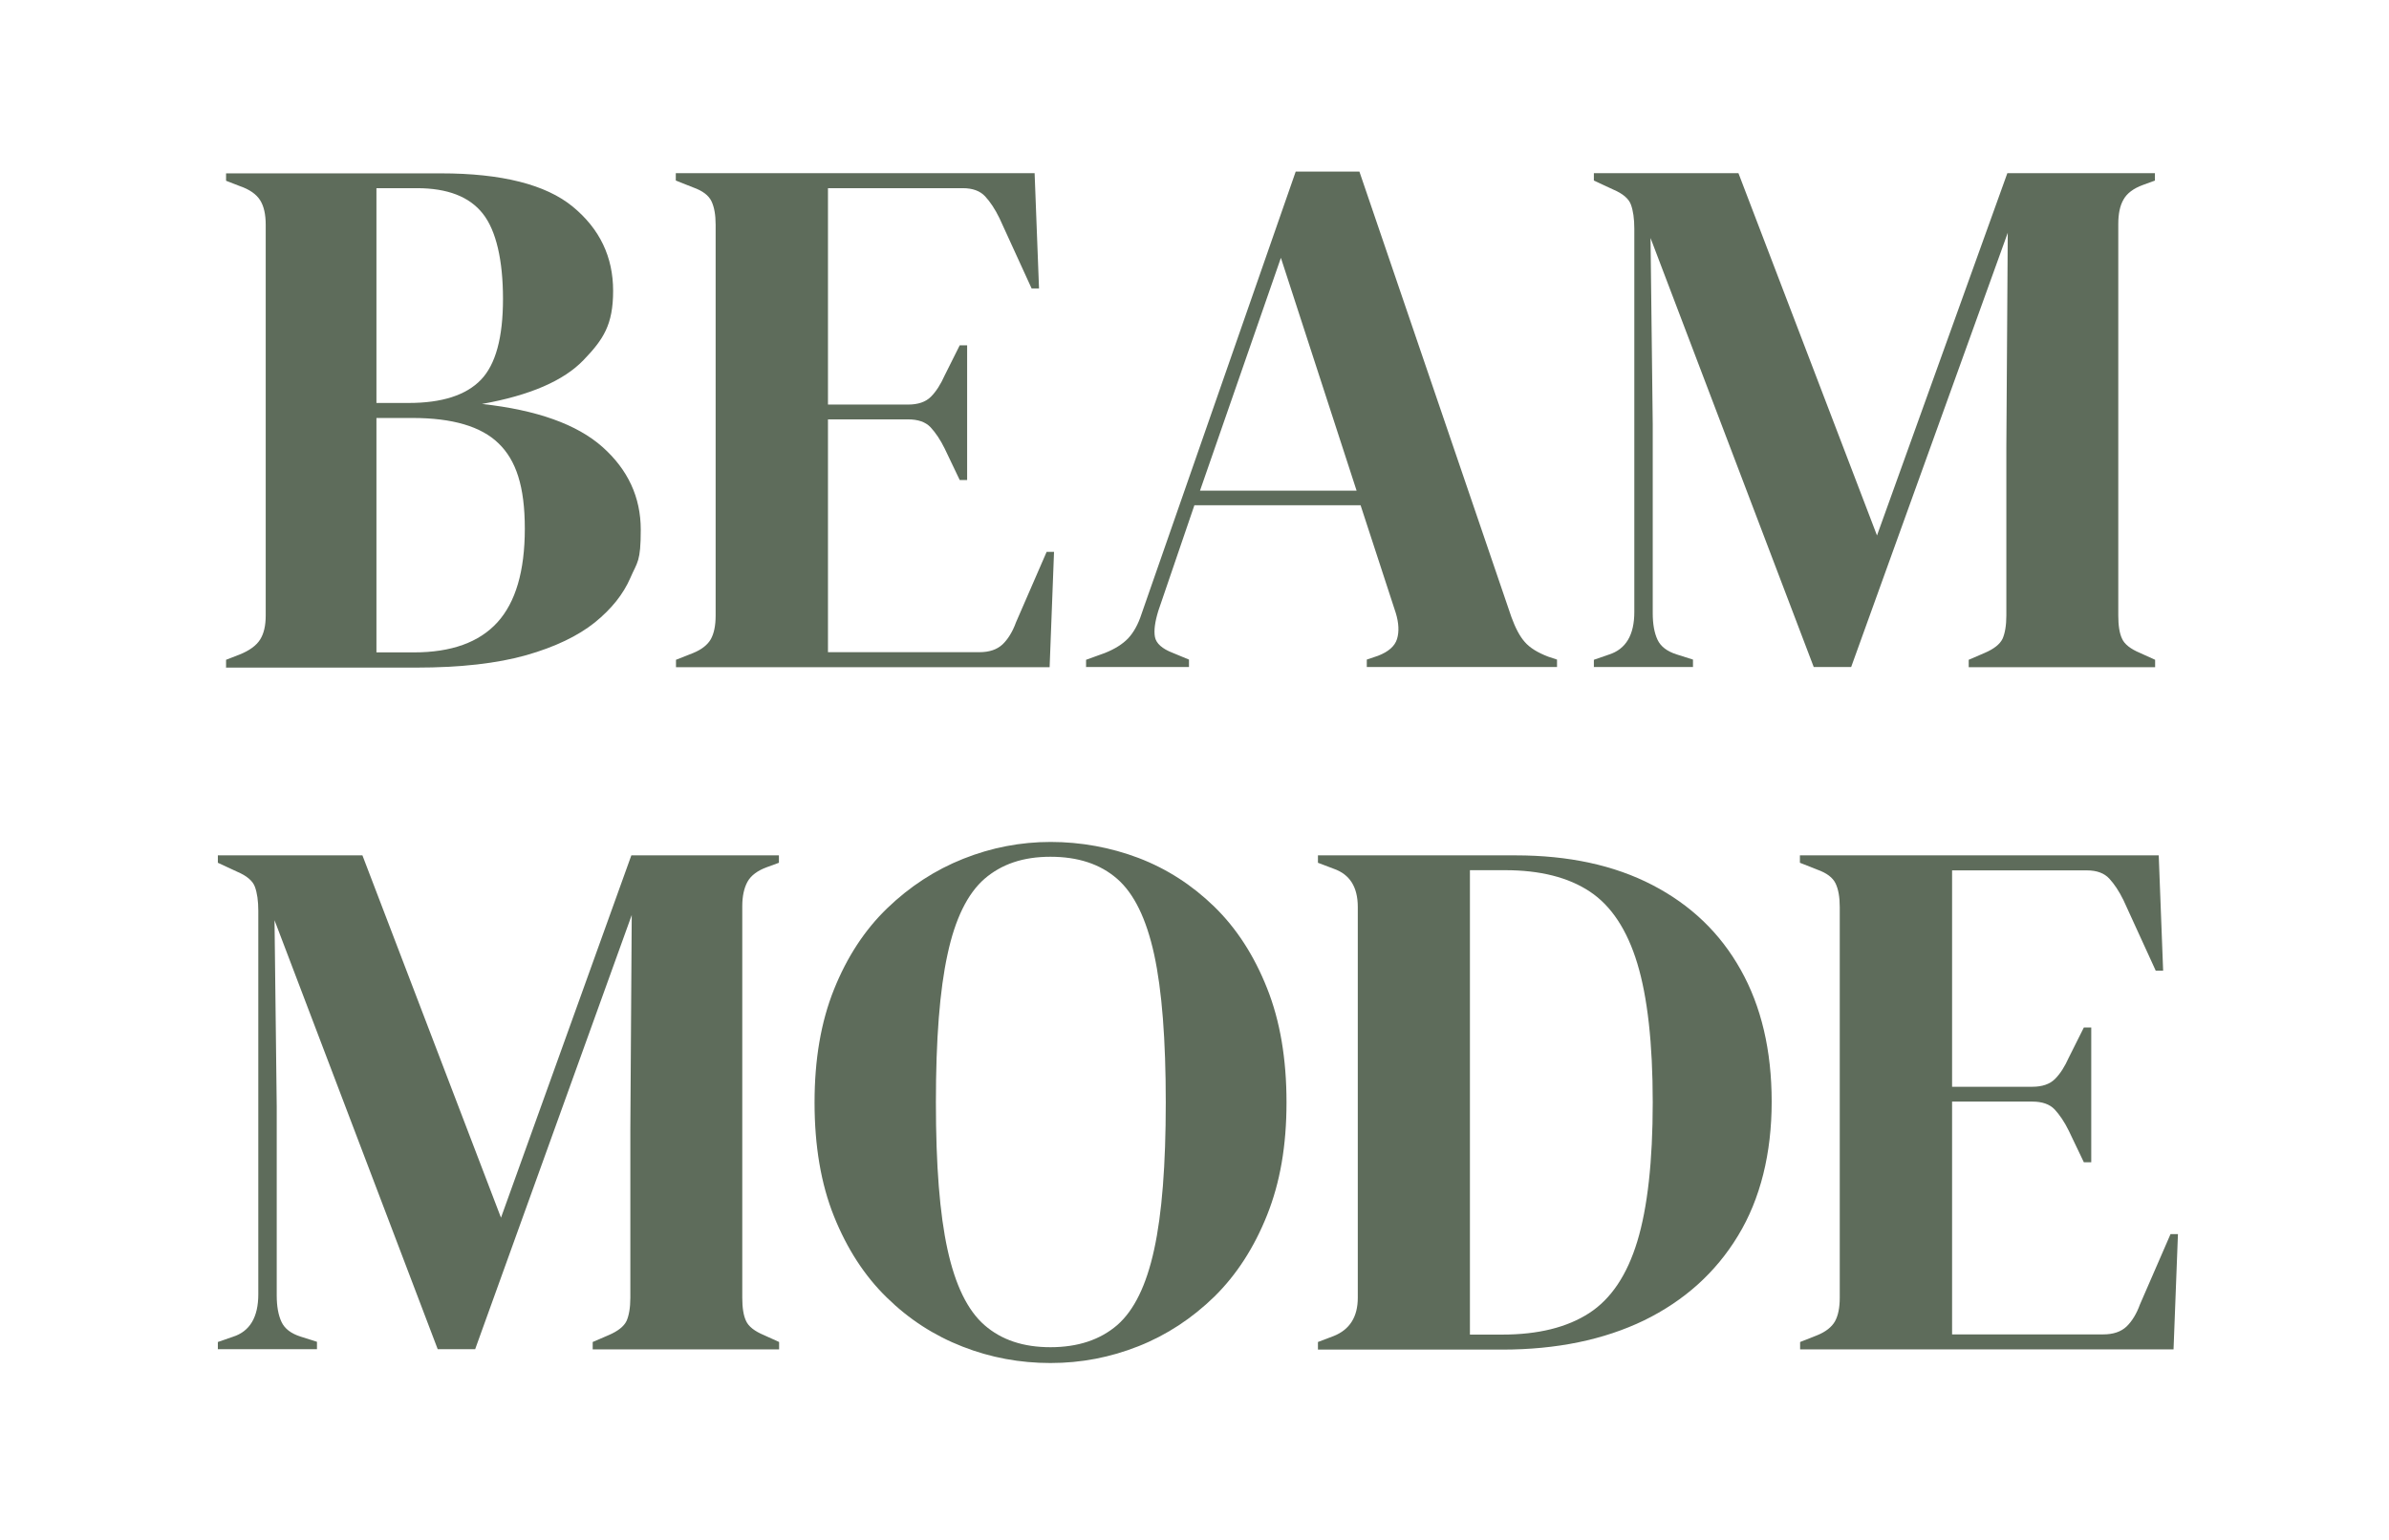 <svg viewBox="0 0 1193.1 769.1" version="1.1" xmlns="http://www.w3.org/2000/svg" id="Lager_1">
  
  <defs>
    <style>
      .st0 {
        fill: #5e6c5b;
      }
    </style>
  </defs>
  <path d="M112.9,333.3v-3.7l6.7-2.6c5-2,8.4-4.5,10.3-7.5,1.9-3,2.8-7,2.8-12V112.3c0-5.2-.9-9.3-2.8-12.3-1.9-3-5.3-5.4-10.3-7.1l-6.7-2.6v-3.7h107.3c30.4,0,52.4,5.6,65.8,16.6,13.5,11.1,20.2,25.1,20.2,42.1s-4.9,24.3-14.8,34.6c-9.9,10.3-26.7,17.6-50.7,21.9,27.4,3,47.5,10.2,60.2,21.5,12.7,11.3,19.1,25.1,19.1,41.3s-1.7,16-5.2,24.1c-3.5,8.1-9.4,15.5-17.8,22.3-8.4,6.7-19.8,12.2-34.2,16.3-14.5,4.1-32.8,6.2-55,6.2h-95ZM188,201.3h16.1c16.7,0,28.7-3.9,36.1-11.6,7.4-7.7,11-21.2,11-40.4s-3.4-34.2-10.1-42.6c-6.7-8.5-17.7-12.7-32.9-12.7h-20.2v107.3ZM188,325.9h18.7c18.7,0,32.6-5,41.7-15,9.1-10,13.7-25.6,13.7-46.8s-4.4-34.2-13.1-42.6c-8.7-8.5-23.1-12.7-43-12.7h-18v117.1Z" class="st0"></path>
  <path d="M337.6,333.3v-3.7l8.6-3.4c4.2-1.7,7.2-4.1,8.8-6.9,1.6-2.9,2.4-6.8,2.4-11.8V112.3c0-5-.7-8.9-2.1-11.8-1.4-2.9-4.4-5.2-9.2-6.9l-8.6-3.4v-3.7h179.2l2.2,57.6h-3.7l-16.1-35.2c-2.2-4.5-4.6-8.1-7.1-10.8-2.5-2.7-6.2-4.1-11.2-4.1h-67.3v108.1h40c5,0,8.8-1.3,11.4-3.9,2.6-2.6,4.9-6.2,6.9-10.7l7.5-15h3.7v67.3h-3.7l-7.5-15.7c-2.2-4.5-4.6-8-7.1-10.7-2.5-2.6-6.2-3.9-11.2-3.9h-40v116.3h75.6c5,0,8.8-1.3,11.6-3.9,2.7-2.6,5-6.3,6.7-11l15.3-35.2h3.7l-2.2,57.6h-186.6Z" class="st0"></path>
  <path d="M542.4,333.3v-3.7l9.4-3.4c5-2,8.8-4.4,11.6-7.3,2.7-2.9,5-6.9,6.7-12.2l77-221h31.8l75.9,222.5c2,5.5,4.2,9.7,6.7,12.5,2.5,2.9,6.4,5.3,11.6,7.3l4.5,1.5v3.7h-95v-3.7l5.6-1.9c5.2-2,8.4-4.8,9.5-8.4,1.1-3.6.9-7.9-.6-12.9l-17.6-53.9h-83l-18,52.7c-1.7,5.5-2.3,9.9-1.7,13.1.6,3.2,3.6,5.9,8.8,7.9l8.2,3.4v3.7h-51.6ZM599.3,245.1h78.2l-37.8-116.3-40.4,116.3Z" class="st0"></path>
  <path d="M796,333.3v-3.7l7.5-2.6c8.5-2.7,12.7-9.8,12.7-21.3V114.2c0-5-.6-9-1.7-12s-4.1-5.5-8.8-7.5l-9.7-4.5v-3.7h72.2l69.2,181,65.1-181h73.7v3.7l-6,2.2c-4.7,1.7-8,4.2-9.7,7.3-1.8,3.1-2.6,7.2-2.6,12.2v195.6c0,5,.6,8.9,1.9,11.6,1.2,2.7,4.2,5.1,9,7.1l7.5,3.4v3.7h-93.1v-3.7l7.9-3.4c4.7-2,7.7-4.4,9-7.1,1.2-2.7,1.9-6.6,1.9-11.6v-84.2l.7-107-78.2,216.9h-18.7l-81.5-214.3,1.1,93.1v94.3c0,5.5.8,9.9,2.4,13.3,1.6,3.4,4.8,5.8,9.5,7.3l8.2,2.6v3.7h-49.4Z" class="st0"></path>
  <path d="M108.8,674.1v-3.7l7.5-2.6c8.5-2.7,12.7-9.8,12.7-21.3v-191.5c0-5-.6-9-1.7-12s-4.1-5.5-8.8-7.5l-9.7-4.5v-3.7h72.2l69.2,181,65.1-181h73.7v3.7l-6,2.2c-4.7,1.7-8,4.2-9.7,7.3-1.7,3.1-2.6,7.2-2.6,12.2v195.6c0,5,.6,8.9,1.9,11.6,1.2,2.7,4.2,5.1,9,7.1l7.5,3.4v3.7h-93.1v-3.7l7.9-3.4c4.7-2,7.7-4.4,9-7.1,1.2-2.7,1.9-6.6,1.9-11.6v-84.2l.7-107-78.2,216.9h-18.7l-81.5-214.3,1.1,93.1v94.3c0,5.5.8,9.9,2.4,13.3,1.6,3.4,4.8,5.8,9.5,7.3l8.2,2.6v3.7h-49.4Z" class="st0"></path>
  <path d="M524.6,680.9c-15.2,0-29.9-2.7-43.9-8.2-14.1-5.5-26.7-13.6-37.8-24.5-11.1-10.8-19.9-24.4-26.4-40.6-6.5-16.2-9.7-35.2-9.7-56.8s3.2-40.3,9.7-56.5c6.5-16.2,15.3-29.7,26.6-40.6,11.2-10.8,23.9-19.1,38-24.7,14.1-5.6,28.6-8.4,43.6-8.4s29.9,2.7,43.9,8c14.1,5.4,26.7,13.5,37.8,24.3,11.1,10.8,19.9,24.4,26.4,40.8,6.5,16.3,9.7,35.3,9.7,57s-3.2,40-9.7,56.3c-6.5,16.3-15.3,29.9-26.4,40.8-11.1,10.8-23.7,19.1-37.8,24.7-14.1,5.6-28.7,8.4-43.9,8.4ZM524.6,673c13.7,0,24.8-3.7,33.3-11,8.5-7.4,14.6-19.9,18.5-37.8,3.9-17.8,5.8-42.3,5.8-73.5s-1.9-56-5.8-73.9c-3.9-17.8-10-30.4-18.5-37.8-8.5-7.4-19.6-11-33.3-11s-24.4,3.7-32.9,11c-8.5,7.4-14.7,20-18.5,37.8-3.9,17.8-5.8,42.4-5.8,73.9s1.9,55.7,5.8,73.5c3.9,17.8,10,30.4,18.5,37.8,8.5,7.4,19.4,11,32.9,11Z" class="st0"></path>
  <path d="M658.2,674.1v-3.7l7.9-3c8-3.2,12-9.6,12-19.1v-195.2c0-10-4-16.3-12-19.1l-7.9-3v-3.7h98.7c26.4,0,49.2,4.9,68.3,14.8,19.1,9.9,33.8,23.9,44.1,42.3,10.3,18.3,15.5,40.3,15.5,66s-5.6,48.5-16.8,66.9c-11.2,18.5-26.9,32.5-46.9,42.3-20.1,9.7-43.7,14.6-70.9,14.6h-92ZM734.1,666.7h16.1c18,0,32.4-3.6,43.4-10.7,11-7.1,19-19.1,24.1-35.9,5.1-16.8,7.7-40,7.7-69.4s-2.6-52.6-7.7-69.4c-5.1-16.8-13-28.8-23.7-35.9-10.7-7.1-24.8-10.7-42.3-10.7h-17.6v231.9Z" class="st0"></path>
  <path d="M899,674.1v-3.7l8.6-3.4c4.2-1.7,7.2-4.1,8.8-6.9,1.6-2.9,2.4-6.8,2.4-11.8v-195.2c0-5-.7-8.9-2.1-11.8-1.4-2.9-4.4-5.2-9.2-6.9l-8.6-3.4v-3.7h179.2l2.2,57.6h-3.7l-16.1-35.2c-2.2-4.5-4.6-8.1-7.1-10.8-2.5-2.7-6.2-4.1-11.2-4.1h-67.3v108.1h40c5,0,8.8-1.3,11.4-3.9s4.9-6.2,6.9-10.7l7.5-15h3.7v67.3h-3.7l-7.5-15.7c-2.2-4.5-4.6-8-7.1-10.7-2.5-2.6-6.2-3.9-11.2-3.9h-40v116.3h75.5c5,0,8.8-1.3,11.6-3.9,2.7-2.6,5-6.3,6.7-11l15.3-35.2h3.7l-2.2,57.6h-186.6Z" class="st0"></path>
</svg>